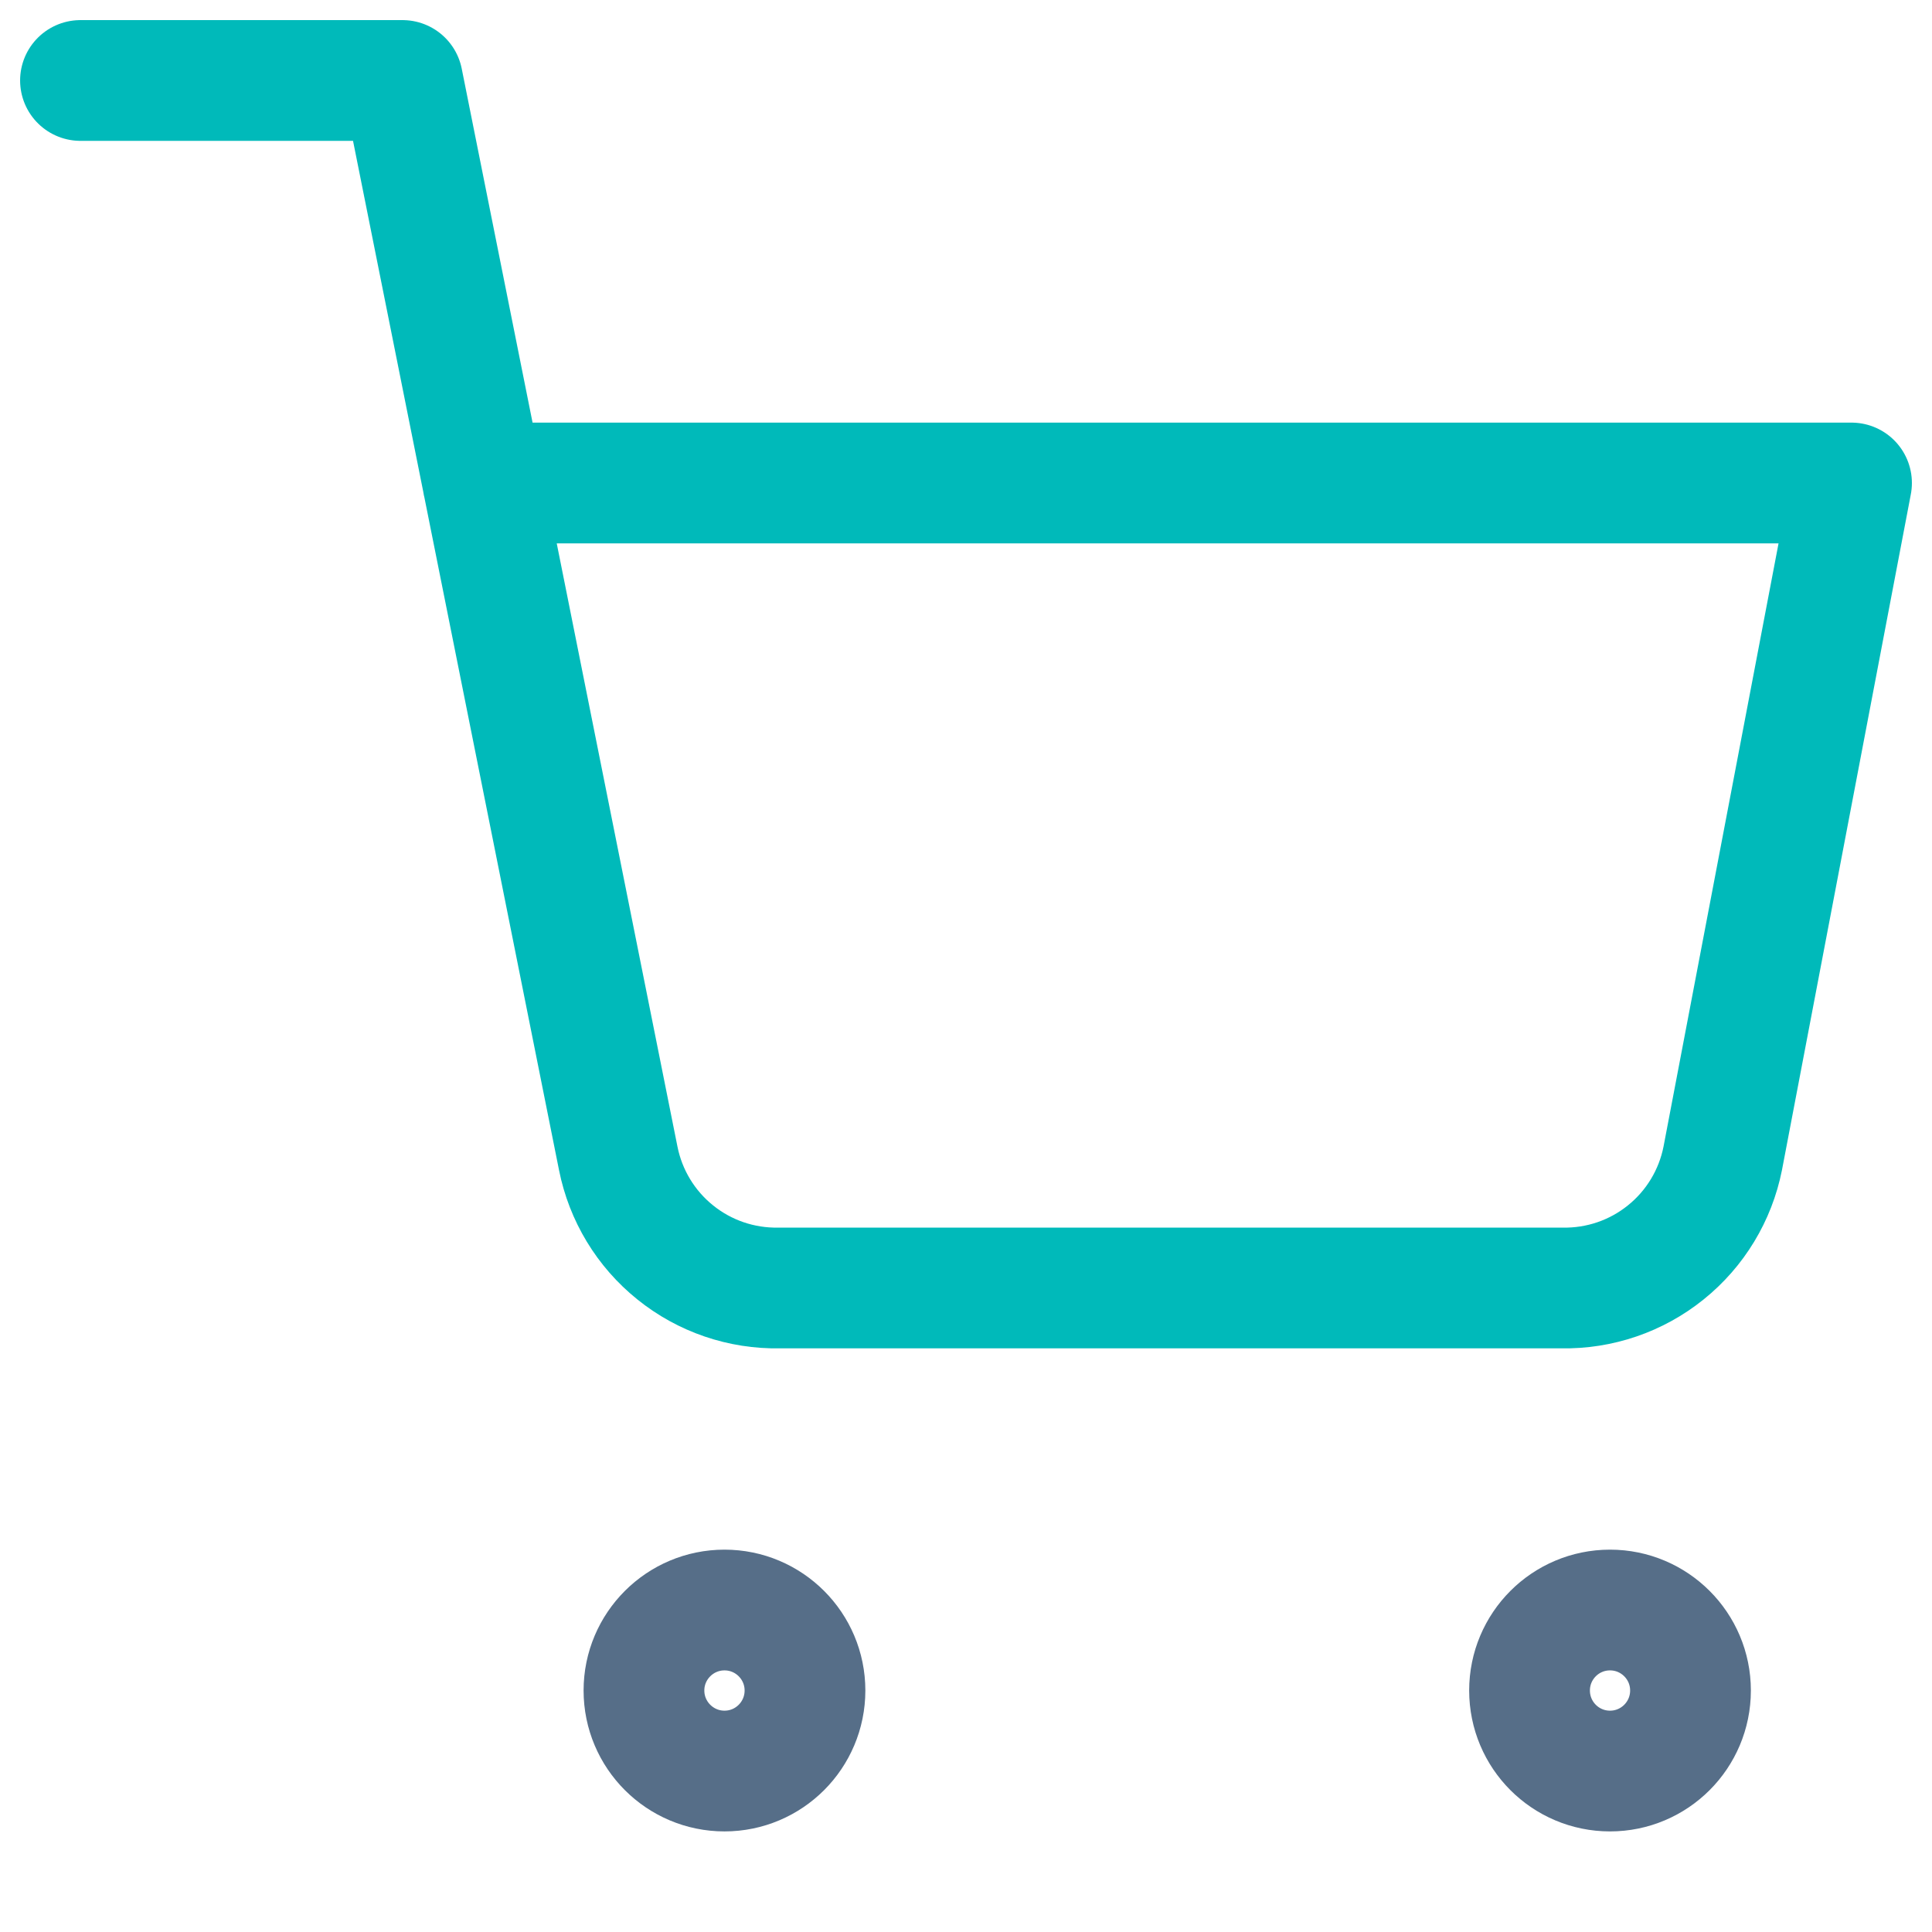 <svg width="32" height="32" viewBox="0 0 32 32" fill="none" xmlns="http://www.w3.org/2000/svg">
<path d="M12 29.334C12.736 29.334 13.333 28.737 13.333 28C13.333 27.264 12.736 26.667 12 26.667C11.264 26.667 10.666 27.264 10.666 28C10.666 28.737 11.264 29.334 12 29.334Z" stroke="#566E88" stroke-width="2" stroke-linecap="round" stroke-linejoin="round"/>
<path d="M26.667 29.334C27.403 29.334 28 28.737 28 28C28 27.264 27.403 26.667 26.667 26.667C25.93 26.667 25.334 27.264 25.334 28C25.334 28.737 25.93 29.334 26.667 29.334Z" stroke="#566E88" stroke-width="2" stroke-linecap="round" stroke-linejoin="round"/>
<path d="M1.333 1.333H6.667L10.24 19.186C10.362 19.8 10.696 20.352 11.184 20.744C11.671 21.137 12.281 21.345 12.907 21.333H25.867C26.493 21.345 27.103 21.137 27.59 20.744C28.078 20.352 28.412 19.8 28.534 19.186L30.667 8H8" stroke="#00BABA" stroke-width="2" stroke-linecap="round" stroke-linejoin="round"/>
</svg>
